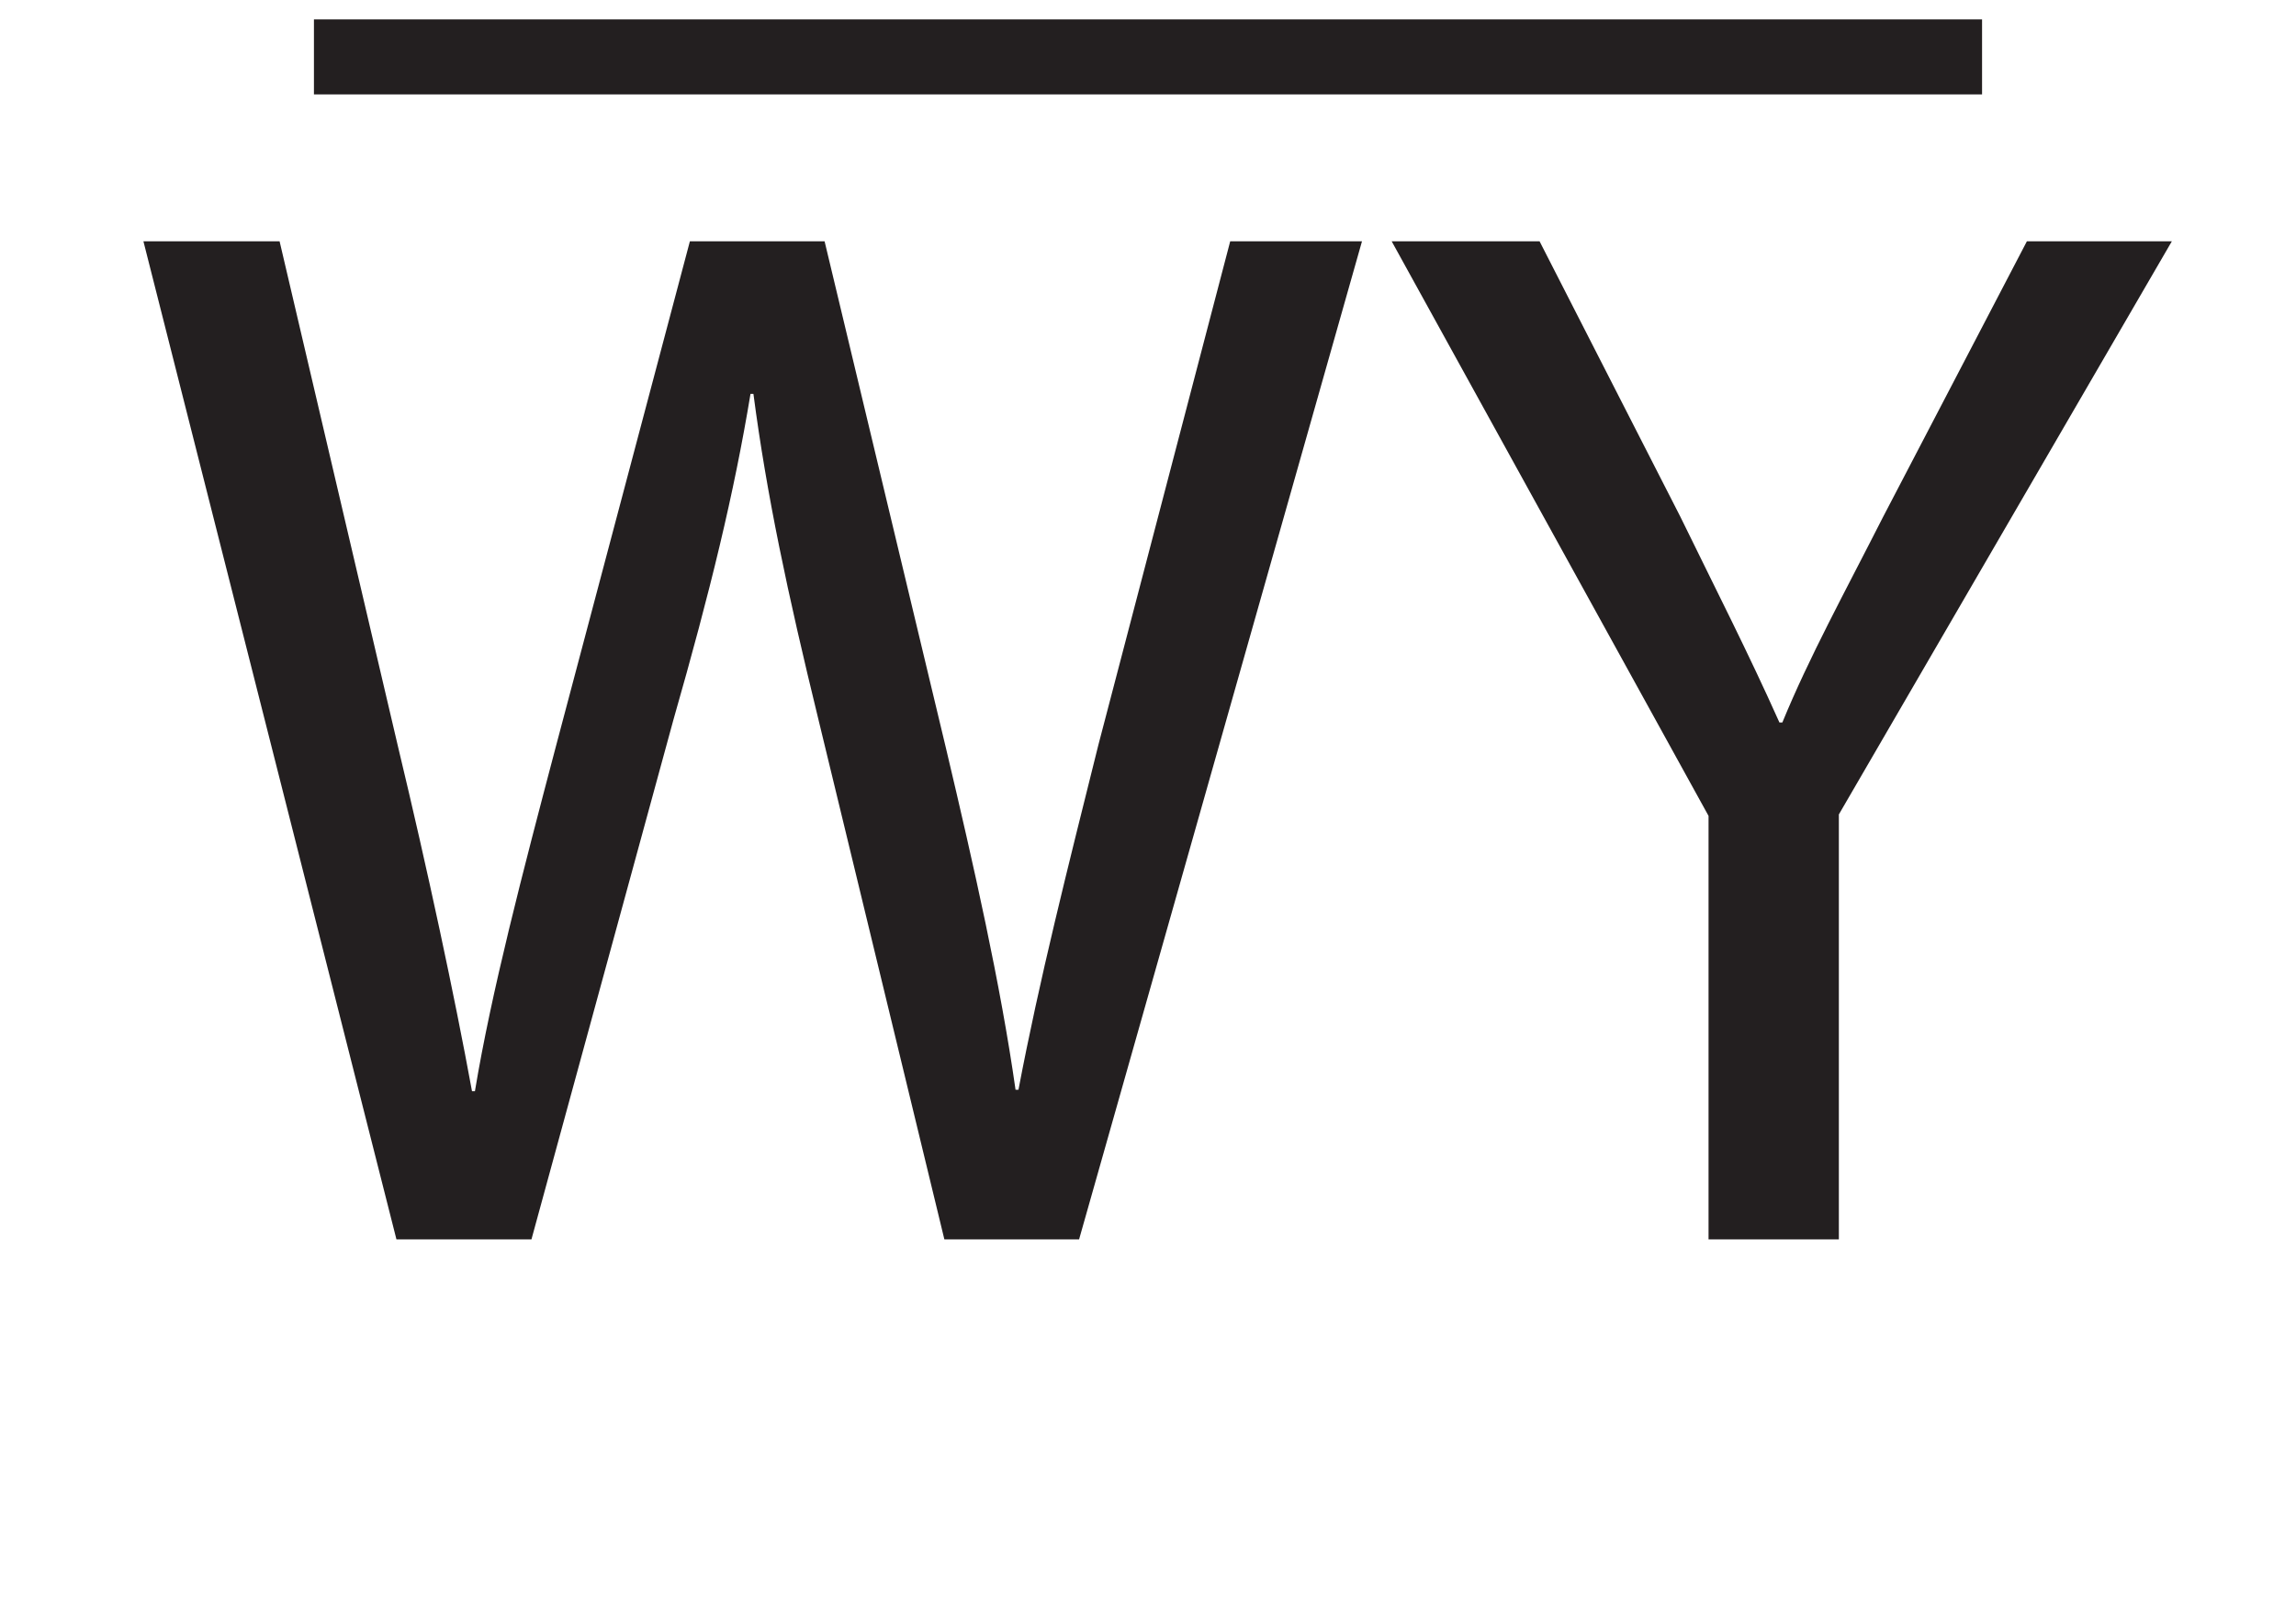 <?xml version="1.0" encoding="UTF-8"?>
<svg xmlns="http://www.w3.org/2000/svg" xmlns:xlink="http://www.w3.org/1999/xlink" width="122.5pt" height="85.874pt" viewBox="0 0 122.5 85.874" version="1.1">
<defs>
<g>
<symbol overflow="visible" id="glyph0-0">
<path style="stroke:none;" d="M 0 0 L 39.5 0 L 39.5 -55.297 L 0 -55.297 Z M 19.75 -31.203 L 6.312 -51.344 L 33.188 -51.344 Z M 22.125 -27.656 L 35.547 -47.797 L 35.547 -7.5 Z M 6.312 -3.953 L 19.75 -24.094 L 33.188 -3.953 Z M 3.953 -47.797 L 17.375 -27.656 L 3.953 -7.5 Z M 3.953 -47.797 "/>
</symbol>
<symbol overflow="visible" id="glyph0-1">
<path style="stroke:none;" d="M 21.891 0 L 29.469 -27.734 C 31.438 -34.609 32.703 -39.812 33.578 -45.109 L 33.734 -45.109 C 34.438 -39.734 35.547 -34.516 37.203 -27.734 L 43.922 0 L 51.109 0 L 66.203 -53.25 L 59.172 -53.25 L 52.141 -26.391 C 50.484 -19.75 48.984 -13.828 47.875 -7.984 L 47.719 -7.984 C 46.922 -13.594 45.5 -19.906 44 -26.234 L 37.531 -53.25 L 30.344 -53.25 L 23.219 -26.391 C 21.406 -19.516 19.75 -13.188 18.875 -7.906 L 18.719 -7.906 C 17.781 -13.031 16.359 -19.672 14.766 -26.312 L 8.453 -53.25 L 1.188 -53.25 L 14.688 0 Z M 21.891 0 "/>
</symbol>
<symbol overflow="visible" id="glyph0-2">
<path style="stroke:none;" d="M 24.812 0 L 24.812 -22.672 L 42.578 -53.25 L 34.844 -53.25 L 27.172 -38.547 C 25.125 -34.516 23.219 -31.047 21.797 -27.578 L 21.641 -27.578 C 19.984 -31.281 18.328 -34.516 16.359 -38.547 L 8.844 -53.25 L 0.953 -53.25 L 17.859 -22.594 L 17.859 0 Z M 24.812 0 "/>
</symbol>
</g>
</defs>
<g id="surface1">
<path style="fill:none;stroke-width:4;stroke-linecap:butt;stroke-linejoin:miter;stroke:rgb(13.73%,12.16%,12.549%);stroke-opacity:1;stroke-miterlimit:10;" d="M 0 -0.001 L 89 -0.001 " transform="matrix(1,0,0,-1,16.75,3.035)"/>
<g style="fill:rgb(13.73%,12.16%,12.549%);fill-opacity:1;">
  <use xlink:href="#glyph0-1" x="6.464" y="66.124"/>
  <use xlink:href="#glyph0-2" x="73.298" y="66.124"/>
</g>
</g>
</svg>
